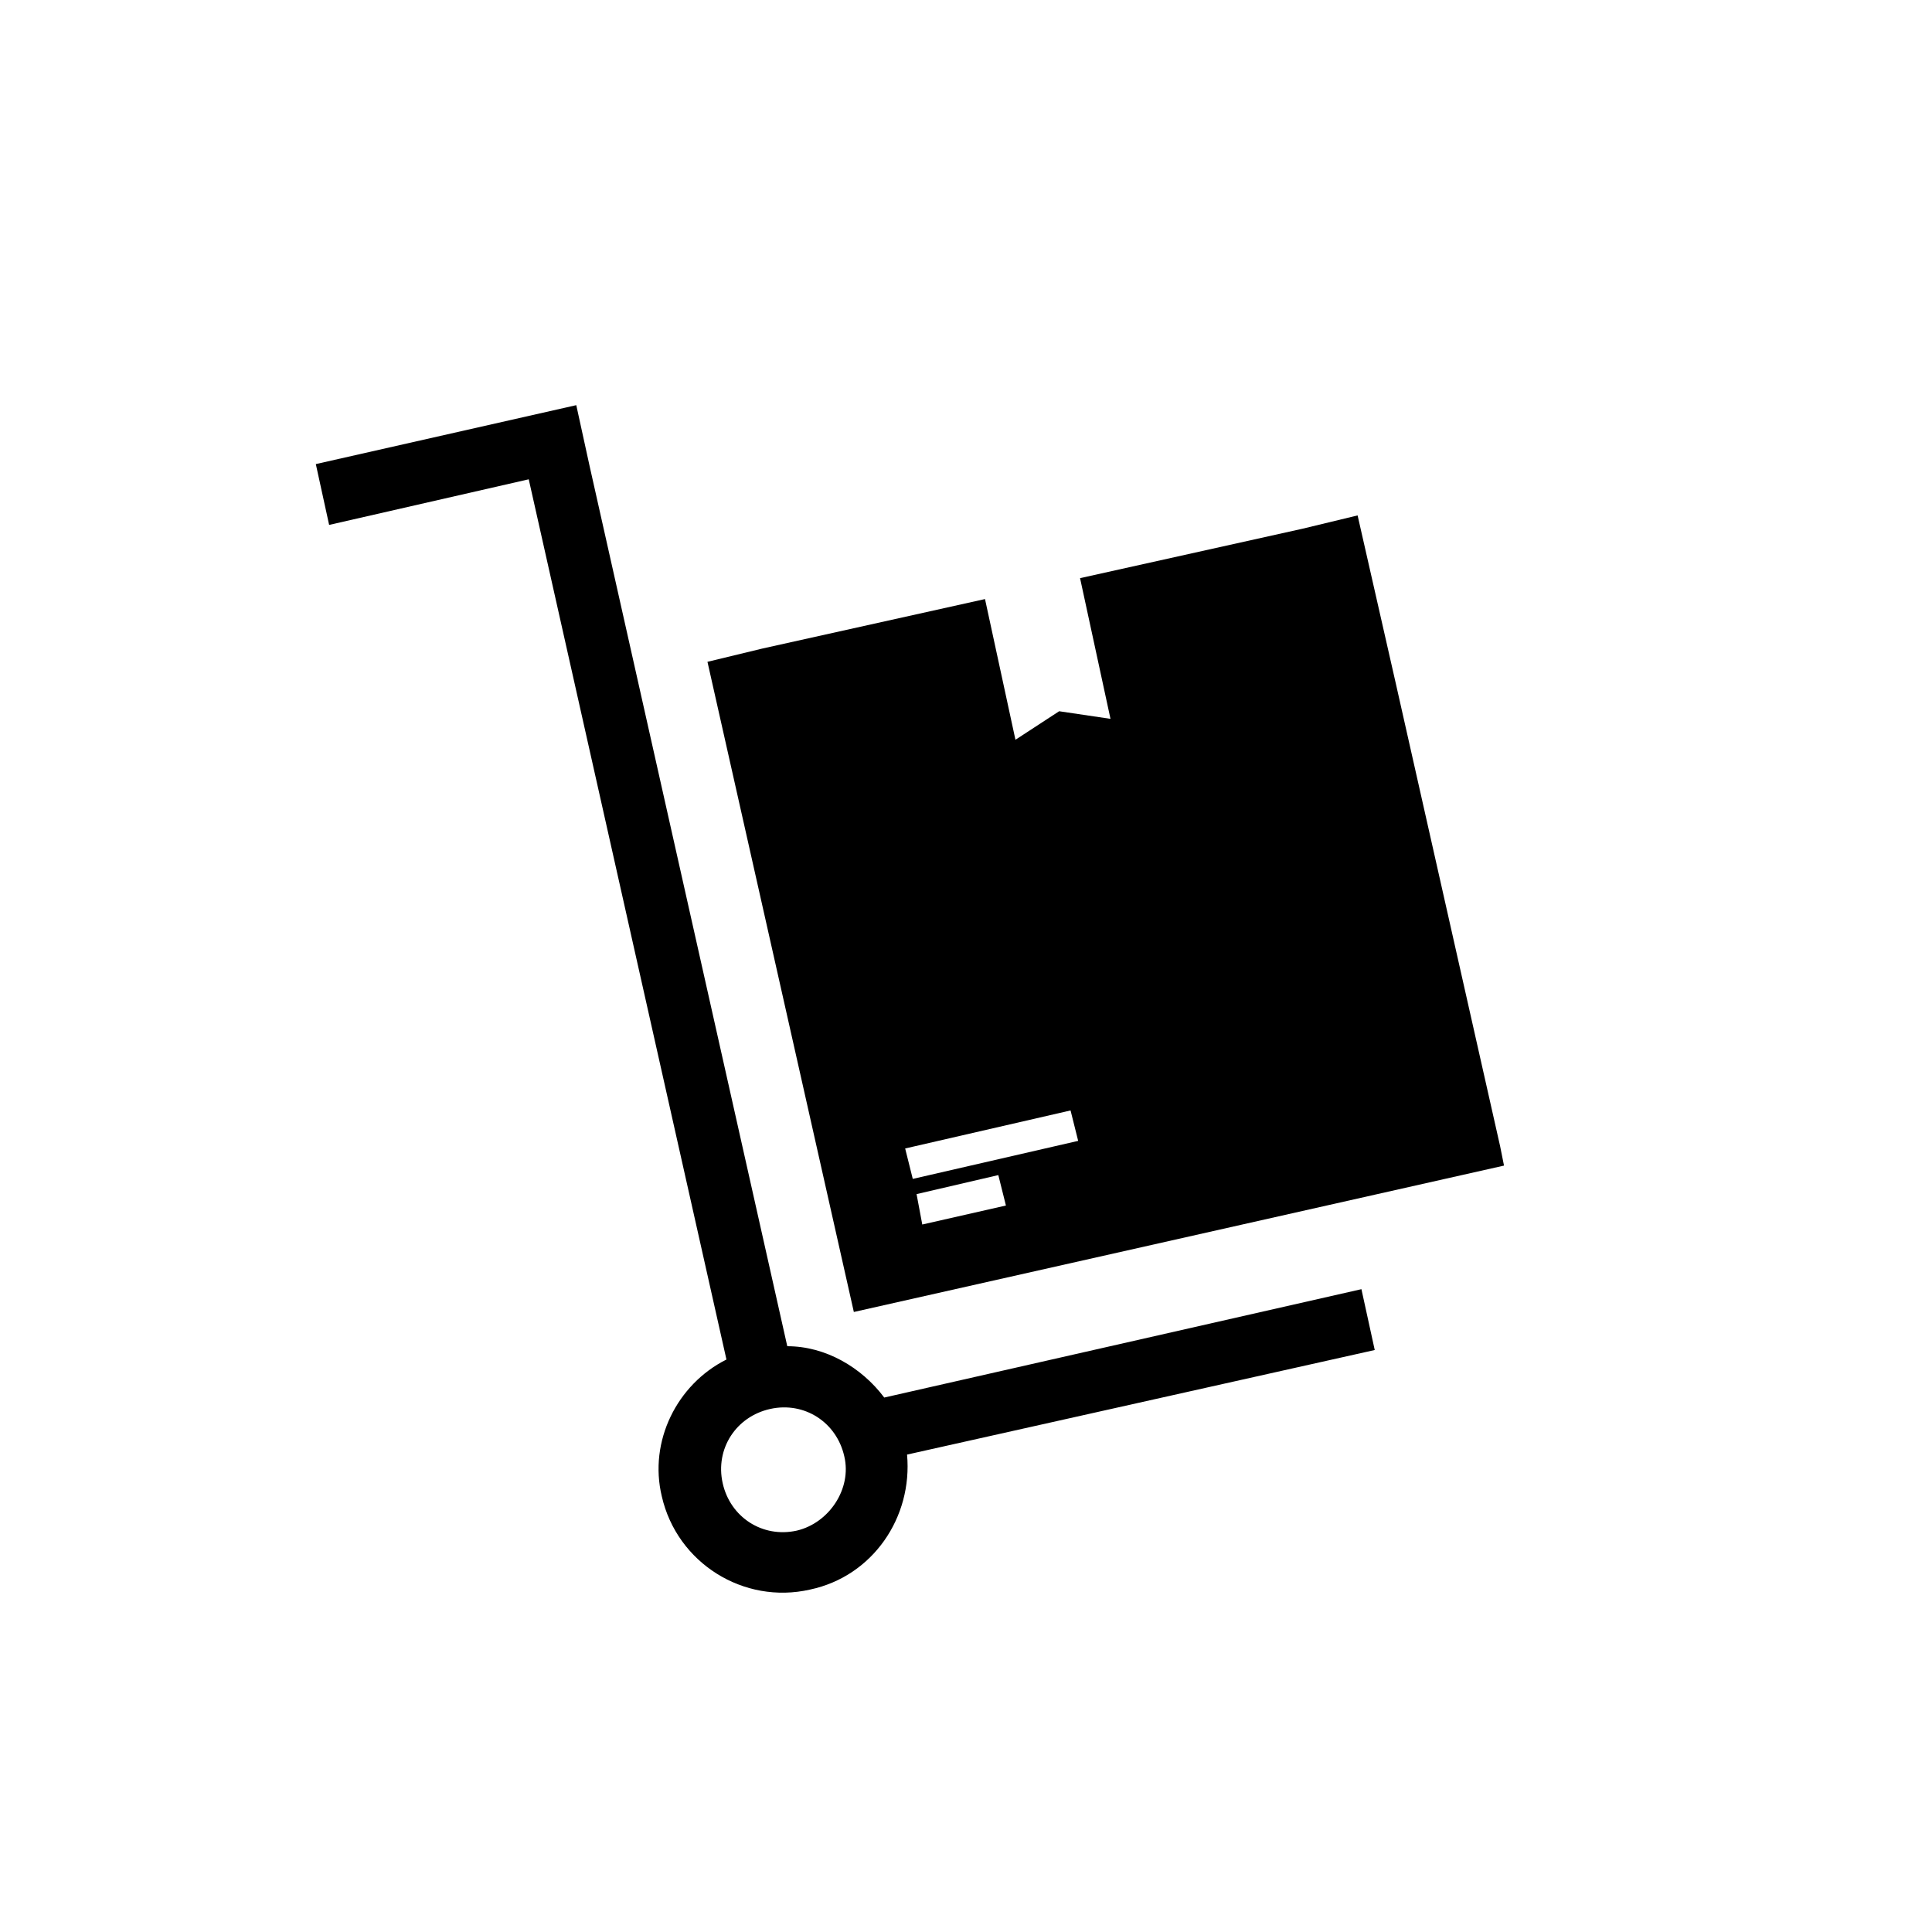 <?xml version="1.0" encoding="UTF-8"?>
<!-- Uploaded to: ICON Repo, www.svgrepo.com, Generator: ICON Repo Mixer Tools -->
<svg fill="#000000" width="800px" height="800px" version="1.1" viewBox="144 144 512 512" xmlns="http://www.w3.org/2000/svg">
 <g>
  <path d="m434.26 315.86 4.031 18.641-13.602-2.016-11.586 7.559-4.031-18.641-4.035-18.645-58.945 13.098-14.609 3.531 38.793 172.3 172.3-38.793-1.008-5.039-27.711-122.93-10.078-44.336-14.609 3.527-58.945 13.098zm-45.848 152.65-1.512-8.059 21.664-5.039 2.016 8.062zm-2.519-12.09-2.016-8.062 43.832-10.078 2.016 8.062z"/>
  <path d="m508.32 501.77-3.527-16.125-126.46 28.719c-6.047-8.062-15.617-13.602-25.695-13.602l-52.391-233.27-3.527-16.121-69.023 15.617 3.527 16.121 52.898-12.09 52.395 233.27c-13.098 6.551-20.656 21.664-17.129 36.273 4.031 17.633 21.664 28.719 39.297 24.688 16.625-3.527 27.207-19.145 25.695-35.77zm-153.16 47.859c-9.07 2.016-17.633-3.527-19.648-12.594-2.016-9.07 3.527-17.633 12.594-19.648 9.07-2.016 17.633 3.527 19.648 12.594 2.016 8.566-4.031 17.633-12.594 19.648z"/>
 </g>
</svg>